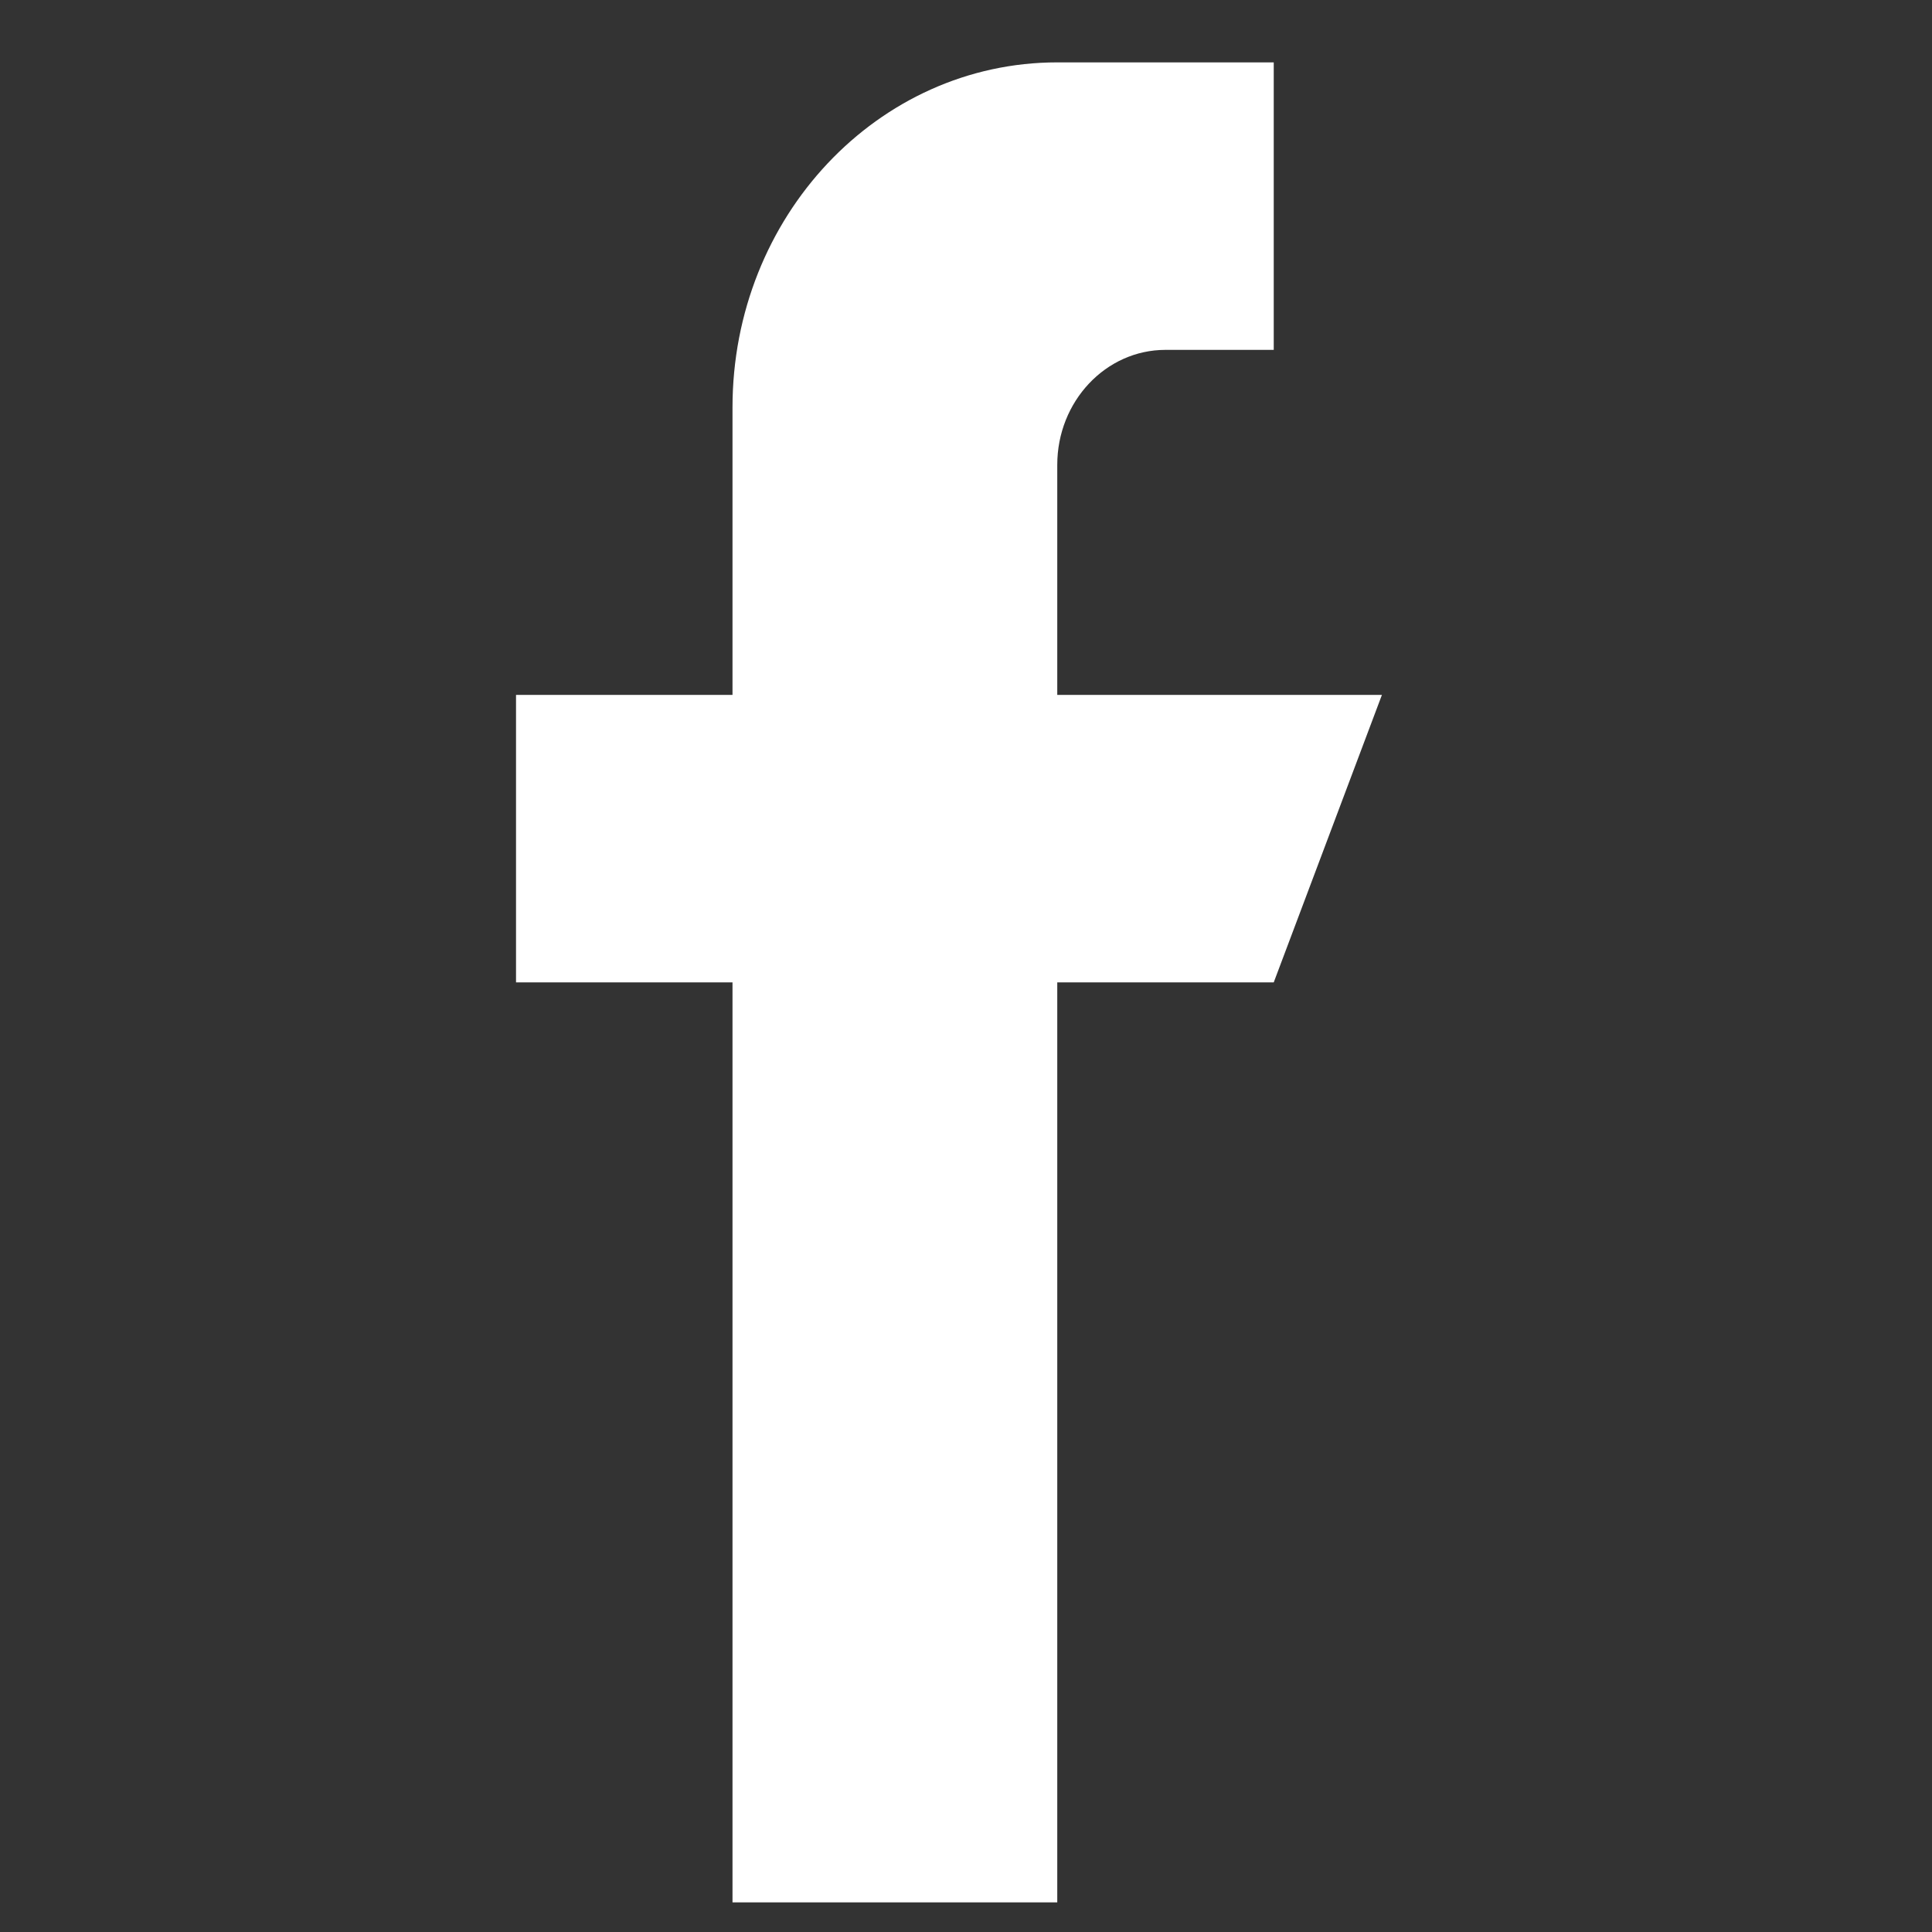 <svg width="21" height="21" viewBox="0 0 21 21" fill="none" xmlns="http://www.w3.org/2000/svg">
<rect x="0" y="0" width="21" height="21" fill="#333333" stroke="none"/>
<path fill-rule="evenodd" clip-rule="evenodd" d="M15.021 7.553H11.492V5.053C11.492 4.363 12.019 3.803 12.668 3.803H13.845V0.678H11.492C9.542 0.678 7.962 2.357 7.962 4.428V7.553H5.609V10.678H7.962V20.678H11.492V10.678H13.845L15.021 7.553Z" fill="white"/>
</svg>
